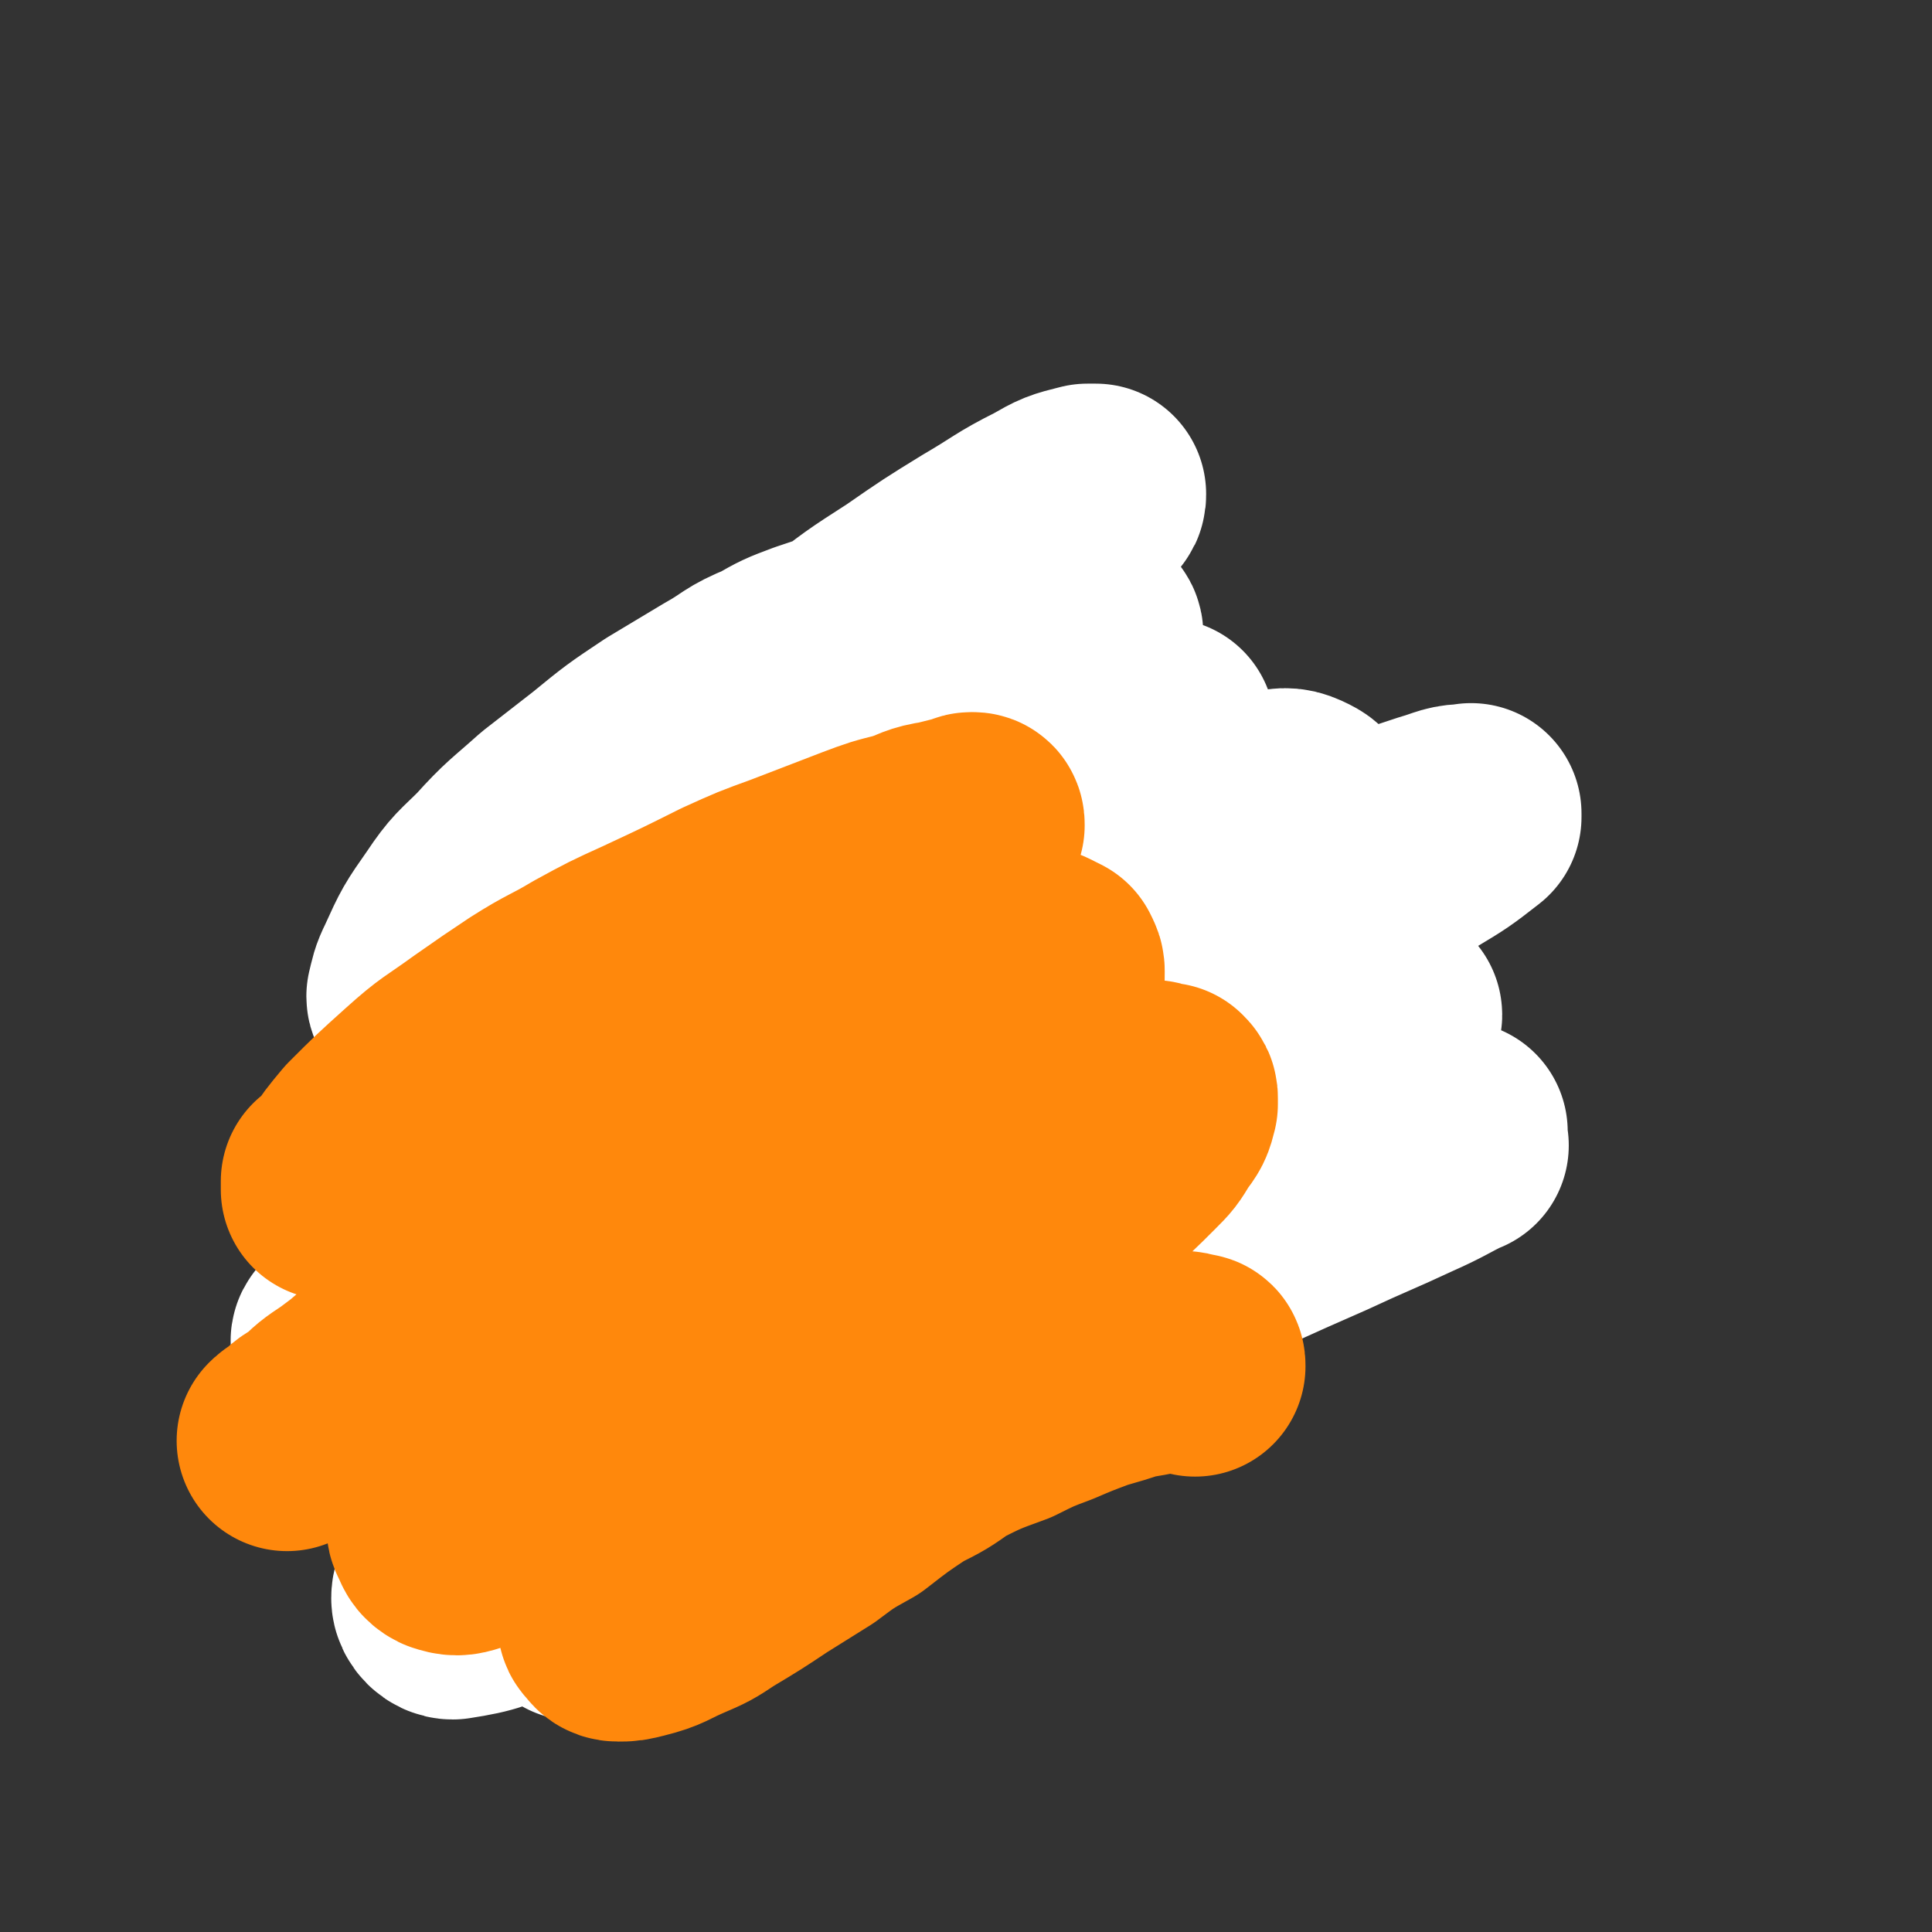 <svg viewBox='0 0 700 700' version='1.1' xmlns='http://www.w3.org/2000/svg' xmlns:xlink='http://www.w3.org/1999/xlink'><rect x="0" y="0" width="700" height="700" fill="#333333" stroke="none"/><g fill='none' stroke='#FF880C' stroke-width='40' stroke-linecap='round' stroke-linejoin='round'><path d='M349,332c0,0 -1,-1 -1,-1 0,0 0,0 0,0 1,0 0,-1 0,-1 1,-1 1,-1 0,-1 0,-1 0,-1 0,-2 -1,-1 -1,-1 -3,-2 -2,-1 -2,-2 -4,-2 -5,-1 -6,-1 -11,-1 -4,0 -4,0 -9,2 -8,3 -8,3 -15,8 -6,4 -6,4 -11,9 -7,7 -7,7 -11,15 -3,6 -3,6 -5,13 -2,8 -2,8 -2,17 0,11 0,11 2,21 0,6 1,6 3,12 1,4 2,4 4,8 1,1 1,1 1,1 '/><path d='M320,335c0,0 0,0 -1,-1 -1,0 -1,0 -3,0 -4,-1 -4,-1 -9,-2 -2,0 -3,0 -5,1 -3,0 -3,0 -6,1 -4,1 -4,1 -7,4 -4,3 -4,3 -7,8 -4,6 -4,6 -7,12 -2,6 -2,6 -4,12 -1,5 -1,5 -1,10 -1,3 -1,3 -1,6 '/></g>
<g fill='none' stroke='#FF880C' stroke-width='80' stroke-linecap='round' stroke-linejoin='round'><path d='M350,320c0,0 -1,-1 -1,-1 0,0 1,1 1,1 -1,0 -2,-1 -3,-1 -4,1 -4,1 -7,2 -6,1 -6,1 -11,3 -3,1 -3,1 -7,2 -3,2 -3,2 -6,3 -4,2 -4,2 -7,4 -5,4 -5,4 -10,9 -3,3 -3,3 -6,8 -3,4 -3,4 -6,8 -2,4 -2,4 -3,8 -2,6 -2,6 -3,11 -1,4 -1,4 -1,8 -1,5 -1,5 -1,9 0,3 0,3 0,7 0,4 0,4 1,8 0,3 1,3 1,7 1,2 1,2 2,5 2,3 2,3 4,6 2,3 2,3 4,5 3,2 3,2 7,4 3,1 3,1 7,3 5,1 5,1 10,2 4,1 5,1 9,1 5,-1 6,-1 11,-2 4,-1 4,-1 8,-3 4,-2 4,-2 8,-5 4,-3 4,-3 7,-7 3,-3 3,-3 5,-7 2,-4 2,-4 3,-8 1,-3 1,-3 2,-6 1,-5 1,-5 2,-9 0,-4 0,-4 -1,-8 0,-6 0,-6 -2,-13 -1,-5 -1,-5 -3,-10 -1,-5 -2,-5 -4,-9 -2,-5 -2,-5 -5,-9 -3,-3 -3,-3 -6,-6 -3,-3 -3,-4 -7,-6 -4,-3 -4,-3 -9,-5 -4,-2 -4,-2 -8,-4 -3,0 -3,0 -6,-1 -4,0 -4,0 -8,0 -3,0 -3,0 -6,0 -3,1 -3,1 -6,2 -4,2 -4,2 -7,4 -4,3 -4,3 -7,7 -3,2 -3,2 -5,6 -3,4 -3,5 -5,10 -2,5 -2,5 -4,10 -1,6 -1,6 -2,13 -1,4 -1,4 -1,9 0,4 1,4 1,9 0,6 0,6 1,13 1,5 1,5 2,10 1,5 1,5 4,11 2,4 2,4 5,8 3,5 4,5 8,9 3,4 3,4 6,6 4,3 4,3 8,6 4,2 4,2 8,3 5,2 5,2 11,2 5,1 5,0 10,0 6,-1 6,-1 12,-3 6,-1 6,-1 12,-2 4,-2 4,-2 8,-4 5,-1 5,-1 9,-4 4,-2 4,-2 7,-5 4,-3 4,-3 8,-6 3,-4 3,-4 7,-9 4,-5 4,-5 7,-10 2,-3 2,-3 4,-7 2,-4 2,-4 4,-9 1,-4 1,-5 2,-9 1,-6 1,-6 2,-12 0,-4 0,-4 1,-7 0,-4 0,-4 0,-7 0,-5 0,-5 -1,-9 0,-4 0,-4 -1,-8 -2,-5 -2,-5 -3,-10 -1,-3 -1,-3 -3,-7 -1,-3 -1,-3 -4,-6 -2,-3 -2,-3 -4,-5 -3,-2 -3,-2 -6,-4 -3,-2 -3,-2 -6,-4 -4,-2 -3,-3 -7,-5 -4,-1 -4,-1 -7,-2 -5,-2 -5,-2 -10,-3 -4,0 -4,0 -8,1 -3,0 -3,0 -6,0 -3,1 -3,1 -6,2 -3,1 -3,1 -6,3 -4,3 -4,3 -8,6 -3,2 -3,2 -6,5 -3,3 -3,3 -6,6 -3,4 -3,4 -5,7 -3,4 -3,4 -6,9 -3,4 -3,4 -5,9 -3,4 -3,4 -5,8 -1,4 -1,4 -3,8 -1,5 -1,5 -2,11 -1,6 -1,6 -1,12 -1,6 -1,6 -1,11 0,7 1,7 1,13 1,6 1,6 2,11 1,7 2,7 3,13 1,4 1,4 3,7 2,6 2,6 5,11 2,4 2,4 5,7 3,3 3,4 7,6 3,2 3,2 7,3 5,2 6,2 11,2 6,0 6,0 12,-1 4,-1 4,-1 8,-2 3,-1 3,-1 7,-3 3,-1 3,-1 6,-3 4,-3 4,-3 7,-6 3,-2 3,-3 6,-5 3,-5 3,-5 7,-9 2,-4 2,-4 5,-7 3,-5 3,-5 6,-9 2,-4 2,-4 4,-7 2,-3 2,-3 3,-6 2,-3 2,-3 3,-6 2,-5 2,-5 4,-10 1,-5 1,-5 2,-10 1,-4 1,-4 1,-7 1,-4 1,-4 1,-7 0,-3 0,-3 0,-6 -1,-4 -1,-4 -1,-7 -1,-4 -1,-4 -1,-8 -1,-4 -1,-5 -2,-9 -1,-3 -1,-3 -1,-6 -1,-2 -1,-2 -3,-5 -1,-3 -1,-3 -2,-5 -1,-3 -1,-3 -3,-6 -2,-3 -2,-3 -4,-6 -3,-3 -3,-3 -5,-5 -3,-3 -3,-3 -7,-6 -3,-3 -3,-3 -6,-5 -3,-3 -3,-3 -6,-5 -3,-2 -3,-2 -5,-3 -4,-2 -4,-2 -8,-4 -3,-1 -3,-1 -7,-2 -5,0 -5,0 -10,0 -3,0 -3,0 -6,0 -6,0 -6,0 -11,0 -4,1 -4,0 -8,1 -5,0 -5,0 -10,1 -5,0 -5,0 -9,2 -3,0 -3,0 -5,2 -3,1 -3,1 -7,2 -2,1 -2,1 -4,3 -2,1 -2,1 -4,2 -2,2 -2,2 -4,3 -2,3 -2,3 -4,5 -2,2 -2,2 -4,5 -2,3 -2,3 -5,6 -1,2 -1,2 -3,5 -2,3 -2,3 -4,7 -2,3 -2,3 -3,6 -2,3 -2,3 -3,6 -1,4 -1,4 -3,8 -1,3 -1,2 -1,5 -1,4 -1,4 -2,8 0,3 0,3 -1,7 0,3 0,3 0,7 0,3 0,3 -1,6 0,3 0,3 0,6 0,3 0,3 0,6 0,3 0,3 0,7 0,3 0,3 0,5 0,4 0,4 0,8 0,3 0,3 0,7 1,2 1,2 1,5 1,3 1,3 2,5 0,3 0,3 1,5 1,3 1,3 2,6 1,2 1,2 2,4 2,3 2,3 3,5 1,2 1,2 3,4 2,2 2,2 4,4 1,2 1,2 3,3 1,1 1,1 2,2 2,1 2,1 3,2 2,2 2,2 5,3 2,1 2,1 4,2 3,1 3,1 5,1 2,1 2,0 5,1 2,0 2,0 5,0 2,0 2,0 5,0 2,0 2,0 4,0 2,0 2,0 3,0 2,0 2,1 4,1 2,0 2,0 3,0 2,0 2,0 4,0 2,0 2,0 4,0 2,0 2,0 4,0 2,0 2,0 4,0 1,0 1,0 3,0 2,0 2,0 4,0 2,0 2,0 3,-1 2,0 2,0 3,0 3,0 3,0 5,-1 2,0 2,0 4,-1 2,0 2,0 4,-1 1,0 1,0 3,-1 1,0 1,0 2,-1 1,0 1,0 2,0 1,-1 1,-1 2,-1 1,0 1,0 2,0 0,-1 1,-1 1,-1 1,0 1,0 1,0 1,-1 1,-1 1,-1 0,0 0,0 1,0 0,0 0,0 0,0 0,0 0,0 0,0 0,0 0,0 0,0 0,-1 0,0 -1,-1 '/></g>
<g fill='none' stroke='#FFBB40' stroke-width='80' stroke-linecap='round' stroke-linejoin='round'><path d='M269,323c-1,0 -1,-1 -1,-1 0,0 0,0 0,0 0,0 -1,0 -2,0 0,0 0,0 -1,0 0,0 0,0 -1,0 0,1 0,1 -1,2 -1,1 -1,1 -2,2 -2,3 -2,3 -4,5 -1,3 -1,3 -2,5 -2,4 -2,4 -4,8 -1,3 -1,3 -2,7 -1,4 -1,4 -2,8 -1,3 -1,3 -2,7 -1,3 -1,3 -1,6 -1,3 -1,3 -1,5 -1,4 -1,4 -1,7 -1,3 -1,3 -1,5 0,4 0,4 0,7 0,3 0,3 0,6 0,3 0,3 1,7 0,2 0,2 1,4 0,2 0,2 1,4 1,3 1,3 2,5 1,2 1,2 2,4 1,2 1,2 2,4 1,1 1,1 2,2 1,0 1,0 1,1 1,0 1,0 1,1 1,0 1,0 1,1 1,0 1,0 1,0 0,0 0,0 0,0 1,0 1,0 1,0 0,1 0,1 0,1 -1,-1 -1,-1 -1,-2 -2,-2 -2,-2 -3,-4 -1,-2 -1,-2 -2,-5 -1,-3 -1,-3 -2,-5 -1,-5 -1,-5 -2,-9 -1,-4 -1,-4 -1,-8 -1,-5 -1,-5 -1,-11 0,-4 0,-4 1,-9 0,-4 0,-4 0,-8 0,-3 0,-3 1,-7 0,-3 0,-3 0,-6 1,-4 1,-4 1,-8 1,-3 1,-3 1,-6 1,-3 1,-3 1,-6 1,-2 1,-2 1,-5 1,-2 1,-2 1,-5 1,-1 1,-1 2,-3 0,-2 0,-2 1,-4 1,-1 1,-1 1,-2 1,-1 1,-1 1,-2 1,-1 1,-1 1,-2 0,0 0,0 1,-1 0,-1 0,-1 1,-1 0,0 0,0 1,-1 0,0 0,0 0,0 0,-1 0,-1 1,-1 0,0 0,0 0,0 0,-1 0,-1 0,-1 0,0 0,0 0,0 0,0 0,0 0,0 1,0 0,-1 0,-1 0,0 0,1 -1,1 -1,2 -1,2 -2,4 -1,2 -1,2 -2,5 -2,3 -2,3 -3,5 -1,4 -1,4 -2,8 -1,3 -1,3 -2,7 0,4 0,4 -1,8 0,3 0,3 0,6 -1,4 -1,4 -1,8 0,3 0,3 0,6 0,3 0,3 -1,6 0,3 0,3 0,6 0,3 0,3 0,6 0,2 0,2 0,5 0,2 0,2 0,4 0,2 0,2 0,5 0,2 0,2 1,5 0,3 0,3 0,6 0,1 0,1 0,3 1,2 1,2 1,4 0,2 0,2 0,4 1,2 1,2 1,4 0,1 0,1 1,3 0,2 0,2 0,4 1,2 0,2 1,4 0,1 0,1 1,3 0,1 0,1 0,3 1,1 1,1 1,3 1,1 1,1 1,3 1,1 1,1 1,3 1,1 1,1 1,3 1,1 1,1 2,3 0,1 0,1 1,2 1,1 1,1 1,2 1,1 0,1 1,1 0,1 1,1 1,1 1,1 1,1 1,1 0,1 0,1 1,1 0,0 0,0 0,0 0,0 0,0 0,0 0,0 0,0 0,-1 -1,-1 -1,0 -1,-1 -1,-2 -1,-2 -2,-3 -1,-1 -1,-1 -2,-2 -1,-1 -1,-1 -2,-3 -2,-2 -2,-2 -3,-4 -1,-2 -1,-2 -3,-4 -1,-1 -1,-1 -2,-3 0,-1 0,-1 -1,-2 -1,-1 -1,-1 -2,-3 -1,-1 0,-1 -1,-2 -1,-2 -1,-2 -1,-3 -1,-2 -1,-2 -1,-3 -1,-2 -1,-2 -2,-3 0,-1 0,-1 -1,-2 0,-1 0,-1 0,-1 -1,-1 -1,-1 -1,-2 -1,0 -1,0 -1,-1 -1,0 -1,0 -1,-1 -1,0 -1,0 -1,0 -1,0 -1,0 -1,-1 0,0 0,0 -1,0 0,0 0,0 0,0 0,0 0,0 0,0 0,1 0,1 0,1 0,0 0,0 0,1 0,0 0,0 0,1 0,1 0,1 0,2 0,1 0,1 0,2 1,1 1,1 1,2 0,1 0,1 0,2 1,0 1,0 1,1 0,1 0,1 0,1 0,0 0,0 1,0 0,0 0,0 0,0 -1,0 -1,0 -1,-1 -1,-1 -1,-1 -2,-3 -2,-2 -2,-2 -3,-4 -1,-2 -1,-1 -3,-3 0,0 0,0 0,-1 -1,0 -1,0 -1,0 0,0 0,0 0,0 -1,0 0,0 0,1 0,1 0,1 0,2 1,4 1,4 3,7 1,2 1,2 2,4 1,3 1,3 3,5 1,2 1,2 2,4 1,2 1,2 3,4 2,2 2,2 4,4 1,1 1,1 3,3 2,2 2,2 4,4 1,1 0,1 1,3 1,0 1,0 1,1 1,1 1,1 1,1 0,0 0,0 1,1 0,1 0,1 1,1 1,1 1,1 2,2 1,1 1,1 2,2 0,0 0,0 1,1 0,0 0,0 1,0 0,0 0,0 0,1 0,0 0,0 1,0 0,0 0,0 0,0 0,0 0,0 0,1 1,0 1,0 1,0 0,0 0,0 0,0 0,0 0,0 0,0 0,0 0,0 -1,-1 0,0 1,0 1,0 -1,-1 -1,-1 -1,-1 0,-1 0,-1 0,-1 0,-1 0,-1 -1,-1 0,0 0,0 0,0 0,-1 0,-1 0,-1 '/></g>
<g fill='none' stroke='#FFFFFF' stroke-width='6' stroke-linecap='round' stroke-linejoin='round'><path d='M388,303c0,0 -1,-1 -1,-1 0,0 0,0 0,0 0,0 0,0 0,0 0,0 0,0 0,0 0,0 0,0 0,0 0,0 0,0 1,0 1,1 1,1 3,2 1,1 1,1 3,2 2,2 2,2 4,3 2,2 2,2 3,3 2,2 2,2 3,4 1,2 1,2 2,3 1,2 1,2 2,4 1,2 1,2 2,4 0,2 0,2 1,4 1,1 1,1 1,3 1,0 1,0 1,1 0,1 0,1 0,1 0,0 0,0 0,1 0,0 0,0 0,0 0,0 0,0 0,0 0,0 0,0 -1,-1 0,0 0,0 0,-1 -1,-1 -1,-1 -2,-3 -1,-2 -1,-2 -2,-4 -1,-2 -1,-2 -3,-5 -1,-2 -1,-2 -2,-4 -2,-1 -2,-1 -3,-3 -2,-2 -3,-2 -5,-4 -1,-1 -1,-1 -3,-2 -1,-2 -1,-2 -3,-3 -1,-1 -1,-1 -2,-2 -1,0 -1,0 -1,-1 -1,0 -1,0 -1,-1 0,0 0,0 -1,0 0,0 0,0 0,0 0,0 0,0 1,0 1,0 1,0 2,0 2,1 2,1 4,2 3,1 3,1 6,3 2,2 3,2 5,4 2,3 2,3 4,6 2,2 2,2 3,4 1,2 1,2 3,5 0,1 0,1 1,3 0,1 0,1 0,2 0,1 0,1 1,1 0,0 0,1 0,1 -1,0 -1,0 -1,0 -1,-1 -1,-1 -2,-3 -1,-2 -1,-2 -3,-4 -1,-2 -1,-2 -3,-5 -2,-3 -2,-4 -4,-7 -2,-3 -2,-3 -3,-6 -2,-3 -2,-3 -4,-5 -1,-2 -1,-2 -2,-3 -1,-1 -1,-1 -2,-3 -1,0 -1,0 -1,-1 0,0 0,0 -1,0 0,0 0,0 0,-1 0,0 0,0 0,0 1,1 2,1 3,2 3,2 3,2 6,5 3,3 3,3 6,7 3,3 3,3 5,7 1,3 1,3 3,6 1,2 1,2 2,5 1,1 1,2 1,3 0,1 0,1 1,2 0,0 0,0 -1,1 0,0 0,0 -1,-1 -2,-2 -2,-2 -4,-4 -1,-2 -1,-2 -3,-4 -2,-3 -2,-3 -3,-5 -2,-3 -2,-3 -3,-6 -2,-3 -2,-3 -3,-6 -1,-3 -1,-3 -2,-6 -1,-1 -1,-1 -1,-2 0,-1 0,-1 -1,-2 0,0 0,0 0,0 0,-1 0,-1 0,-1 1,0 1,0 1,0 3,3 3,3 5,5 3,4 3,4 5,8 3,4 3,4 6,9 1,2 1,3 3,5 1,4 1,4 3,7 1,2 1,2 1,4 1,1 1,1 1,2 0,1 0,1 -1,2 0,0 0,0 -1,0 -2,0 -2,0 -4,-1 -2,-1 -2,-1 -4,-3 -3,-4 -3,-4 -6,-8 -2,-3 -2,-3 -3,-6 -2,-3 -1,-3 -3,-6 0,-1 0,-1 -1,-2 0,-1 0,-1 0,-2 0,0 0,0 0,-1 0,0 0,0 0,0 1,-1 2,-1 3,0 2,1 3,1 5,3 3,3 3,3 6,7 2,3 2,3 4,7 1,3 1,3 2,6 1,3 1,3 2,6 0,2 0,2 0,4 0,1 0,1 0,1 0,0 -1,0 -1,0 -2,-2 -2,-2 -3,-4 -3,-5 -3,-5 -6,-10 -1,-3 -1,-3 -3,-6 -1,-2 -2,-2 -3,-5 -1,-1 -1,-1 -2,-3 -1,-1 -1,-1 -1,-1 0,-1 0,-1 0,-1 -1,-1 -1,-1 0,-1 1,-1 1,-1 3,0 2,0 2,0 5,1 2,1 3,1 5,3 2,3 3,3 5,7 2,3 2,3 3,7 1,4 1,5 1,9 0,3 1,3 0,6 0,3 0,3 -1,5 -1,1 -1,1 -2,2 '/></g>
<g fill='none' stroke='#526F12' stroke-width='6' stroke-linecap='round' stroke-linejoin='round'><path d='M294,253c-1,0 -1,-1 -1,-1 0,0 0,0 0,0 0,0 0,0 0,0 0,0 0,0 0,0 0,0 0,0 0,0 0,0 0,0 0,0 0,0 0,0 -1,0 0,-1 0,-1 0,-1 0,0 0,0 0,0 0,0 0,0 0,0 0,-1 0,-1 0,-1 1,0 1,0 0,0 0,0 0,0 0,0 0,-1 0,-1 0,-1 -1,0 -1,0 -2,1 -1,0 -1,0 -2,0 -2,1 -2,1 -3,1 -1,0 -1,0 -2,1 -2,1 -2,1 -3,2 -1,0 -1,0 -2,1 -1,1 -1,1 -1,2 -1,0 -1,0 -1,1 0,0 0,0 -1,1 0,0 0,0 0,0 0,0 0,0 0,0 0,0 0,0 1,0 0,-1 0,-1 1,-1 1,-1 1,-1 2,-1 1,-1 1,-1 2,-2 2,-2 2,-2 4,-4 2,-1 2,-1 4,-3 2,-2 2,-2 4,-3 1,-1 2,-1 3,-2 1,-1 1,-1 2,-1 0,0 0,0 1,-1 0,0 0,0 0,0 0,0 0,0 0,0 0,0 0,0 0,0 -1,1 -1,1 -2,1 -2,2 -2,1 -4,3 -3,1 -3,1 -6,3 -2,2 -2,2 -4,3 -2,2 -2,2 -3,3 -1,1 -1,1 -2,2 -1,0 -1,0 -1,1 -1,0 -1,0 -1,0 0,1 0,1 0,1 0,0 0,0 0,0 0,0 0,0 1,0 2,-1 2,-1 4,-2 3,-2 3,-2 7,-3 2,-2 2,-2 5,-3 2,-1 2,-1 4,-2 1,-1 1,-1 3,-2 0,0 0,0 1,-1 0,0 1,0 1,0 0,0 -1,0 -1,0 -2,0 -2,0 -4,1 -2,1 -2,1 -5,2 -2,1 -2,1 -4,2 -1,0 -1,0 -2,1 -1,0 -1,0 -1,0 0,0 -1,0 -1,0 1,0 1,0 2,0 3,-1 3,-1 6,-2 3,-1 3,-1 5,-1 3,-1 3,-1 5,-2 1,0 1,0 3,-1 0,0 0,0 1,0 0,0 0,0 0,0 -1,0 -2,0 -3,1 -3,0 -3,0 -5,1 -4,1 -4,1 -7,1 -1,1 -1,1 -3,1 0,0 0,0 -1,0 0,0 0,0 0,0 2,0 2,0 4,0 4,-1 4,-1 8,-2 3,0 3,0 6,-1 3,-1 3,-1 6,-2 2,0 2,0 3,0 0,0 1,0 1,-1 0,0 0,0 0,0 -1,0 -1,0 -1,0 -3,1 -3,1 -5,1 -3,0 -3,1 -6,1 -2,0 -2,0 -3,1 -1,0 -1,0 -2,0 0,0 0,0 0,0 2,0 2,0 4,0 3,-1 3,-1 7,-1 3,-1 3,-1 6,-1 3,-1 3,-1 6,-1 1,0 1,0 2,0 0,0 1,0 1,0 0,0 -1,0 -1,0 -4,1 -4,1 -7,1 -4,1 -4,1 -8,2 -3,0 -3,0 -5,0 -2,1 -2,1 -4,1 -1,0 -1,0 -1,1 0,0 -1,0 -1,0 2,0 2,0 4,-1 5,0 5,-1 11,-2 4,0 4,-1 9,-1 3,-1 3,-1 6,-1 2,0 2,0 4,0 1,0 1,0 2,0 1,0 1,0 1,0 0,0 0,0 0,0 -1,0 -1,0 -2,0 -3,0 -3,0 -6,0 -4,0 -4,0 -8,1 -3,0 -3,0 -6,0 -2,0 -2,0 -4,1 -1,0 -1,0 -1,0 -1,0 -1,0 -1,0 0,0 1,0 1,0 4,0 4,0 7,0 5,0 5,0 9,-1 5,0 5,0 10,0 2,0 2,0 4,0 4,0 4,0 7,0 1,0 1,0 3,0 1,0 1,0 1,0 0,0 0,1 0,1 -3,0 -3,1 -5,1 -6,1 -6,1 -11,2 -5,0 -5,0 -10,0 -4,0 -4,0 -8,1 -3,0 -3,0 -6,0 -3,1 -3,0 -6,1 -1,0 -1,0 -2,0 -1,1 -1,0 -2,1 0,0 0,0 0,0 0,0 0,0 0,0 3,-1 3,-1 6,-1 4,-1 4,-1 9,-2 6,-1 6,-1 12,-2 4,-1 4,-1 9,-1 2,-1 2,0 4,-1 1,0 1,0 2,0 0,0 1,0 1,0 -1,0 -1,0 -1,1 -3,0 -3,0 -5,1 -3,0 -3,0 -7,0 -6,1 -6,1 -11,2 -4,0 -4,0 -7,1 -3,0 -3,0 -7,1 -1,0 -1,0 -3,0 -1,0 -1,0 -1,1 0,0 0,0 -1,0 0,0 0,0 0,0 3,0 3,0 7,-1 4,0 4,0 9,-1 7,0 7,-1 14,-1 5,-1 5,-1 10,-1 5,0 5,0 9,0 3,0 3,0 5,0 2,0 2,0 4,0 1,0 1,0 2,0 0,0 0,0 1,-1 0,0 0,0 1,0 0,0 0,0 0,0 0,0 -1,0 -1,0 -2,0 -2,0 -4,0 -4,0 -4,0 -9,0 -5,-1 -5,-1 -9,-1 -3,0 -3,0 -6,0 -2,0 -2,0 -5,0 -1,0 -1,0 -2,0 -1,0 -1,0 -1,0 -1,0 -1,0 -1,0 1,0 1,0 2,0 4,0 4,0 8,0 5,0 5,0 10,1 5,0 5,0 10,0 4,0 4,0 8,0 3,0 3,0 5,1 3,0 3,0 5,0 1,1 1,1 2,1 1,0 1,0 1,0 1,0 1,0 1,0 0,1 0,1 0,1 -1,0 -1,0 -2,0 -2,0 -2,0 -5,0 -2,0 -2,0 -5,-1 -1,0 -1,0 -2,0 -2,-1 -2,-1 -3,-1 -1,0 -1,0 -2,-1 0,0 0,0 0,0 0,0 -1,0 -1,0 1,0 1,-1 2,-1 3,0 3,0 5,0 4,0 4,0 7,1 3,0 3,0 5,1 3,1 2,1 5,2 1,0 1,0 2,0 0,0 0,0 0,0 0,0 0,0 0,0 -1,0 -1,0 -2,0 -4,-1 -4,-1 -7,-2 -3,-1 -3,-1 -7,-3 -2,-1 -2,-1 -5,-3 -1,0 -1,0 -2,-1 -1,0 -1,0 -1,0 0,0 0,0 0,0 0,0 0,-1 1,0 2,0 2,0 5,0 3,1 3,1 6,2 3,1 3,1 5,2 2,1 2,1 3,1 1,1 1,1 1,2 1,0 1,0 1,0 0,0 0,0 0,0 0,1 0,1 -1,1 -2,0 -2,0 -4,-1 -3,0 -3,-1 -5,-2 -2,-1 -2,-1 -5,-2 -2,-1 -2,-1 -4,-2 -2,-2 -2,-2 -5,-3 -2,0 -2,0 -4,-1 -2,0 -2,0 -3,0 -1,0 -1,0 -1,0 -1,0 -1,0 -1,0 2,1 2,1 4,2 4,1 4,1 7,1 4,1 4,1 8,1 2,0 2,0 4,0 1,1 1,0 2,1 1,0 1,0 1,0 0,0 1,0 0,0 -1,-1 -1,-1 -2,-1 -3,-2 -3,-2 -6,-3 -3,-1 -3,-1 -6,-2 -3,0 -3,0 -5,-1 -2,0 -2,0 -4,0 -1,-1 -1,-1 -3,-1 -2,0 -2,0 -3,0 -2,0 -2,0 -4,1 -2,0 -2,0 -5,1 -1,0 -1,0 -3,1 -1,0 -1,0 -2,0 0,0 0,0 -1,0 0,0 0,0 0,0 1,0 1,0 2,0 1,0 2,0 3,0 3,0 3,-1 5,-1 1,0 1,0 3,-1 1,0 1,0 2,-1 0,0 0,0 0,0 0,0 1,0 0,0 0,0 0,-1 0,-1 -1,0 -1,0 -3,1 -2,0 -2,0 -4,0 -3,1 -3,1 -7,3 -3,1 -3,1 -6,3 -3,1 -3,1 -6,3 -3,2 -3,1 -6,3 -2,1 -2,1 -3,2 -2,1 -2,1 -3,2 -1,0 -1,0 -2,1 0,1 0,1 -1,1 0,0 0,0 0,0 -1,1 -1,1 -1,1 0,0 0,0 0,0 0,0 0,0 0,0 0,0 0,0 0,0 0,-1 0,-1 1,-2 1,-2 1,-2 2,-4 3,-2 2,-2 5,-4 3,-2 3,-2 5,-4 3,-1 3,-1 5,-2 3,-2 3,-1 5,-2 3,-1 3,-1 5,-2 2,0 2,0 4,-1 2,0 2,0 4,0 2,0 2,0 4,0 1,0 1,0 2,-1 1,0 1,0 2,0 1,0 1,0 2,0 1,0 1,-1 2,-1 2,0 2,0 3,0 1,-1 1,-1 2,-1 2,0 2,0 3,0 1,0 1,0 1,0 1,0 1,0 2,0 0,0 0,0 0,0 0,0 0,0 1,0 0,0 0,0 0,0 0,0 0,0 0,0 0,0 0,0 0,0 -1,0 -1,0 -2,0 -2,1 -2,1 -3,1 -3,0 -3,1 -6,1 -2,0 -2,0 -5,1 -2,0 -2,0 -3,1 -3,0 -3,0 -5,1 -2,0 -2,0 -4,1 -3,1 -3,1 -6,2 -2,1 -2,1 -4,2 -3,1 -3,1 -6,2 -1,1 -1,1 -3,2 -2,1 -2,1 -4,2 -1,0 -1,0 -2,1 -2,0 -2,0 -3,1 -1,0 -1,0 -1,1 -1,0 -1,0 -1,0 0,0 0,0 -1,0 0,0 0,0 0,0 1,0 1,0 1,0 2,-1 2,-1 3,-2 3,-1 3,-1 7,-3 3,-1 3,-1 6,-3 3,-1 3,-1 6,-1 3,-1 3,-1 7,-1 3,0 3,0 7,0 3,0 3,-1 6,0 3,0 3,0 6,0 3,0 3,0 6,1 3,0 3,0 5,0 2,0 2,0 3,1 2,0 2,0 3,0 1,0 1,0 2,0 1,1 1,1 1,1 1,0 1,0 1,0 0,0 0,0 0,0 0,0 0,0 0,0 0,0 0,0 0,0 -1,0 -1,0 -3,-1 -2,0 -2,0 -4,0 -4,-1 -4,-1 -7,-1 -3,-1 -3,-1 -6,-1 -2,-1 -2,-1 -5,-1 -3,0 -3,0 -6,0 -2,0 -2,0 -5,0 -3,0 -3,0 -5,0 -3,0 -3,0 -5,0 -2,0 -2,0 -4,1 -1,0 -1,0 -2,0 -1,0 -1,0 -2,0 0,0 0,0 0,1 0,0 0,0 0,0 -1,0 -1,0 -1,0 0,0 0,0 0,0 0,0 0,0 0,0 0,0 0,0 0,0 0,0 0,0 0,0 0,0 0,0 0,0 0,0 0,0 0,0 0,0 0,0 0,0 -1,-1 -1,-1 -1,-1 0,0 0,0 0,0 1,1 0,0 0,0 0,0 0,0 0,0 0,1 0,0 0,0 0,0 0,0 0,0 1,-1 1,-1 1,-2 1,-2 1,-2 2,-3 1,-3 1,-3 2,-5 1,-2 2,-2 3,-4 1,-2 2,-2 3,-4 1,-1 1,-1 3,-3 1,-1 1,-1 2,-3 1,-2 1,-2 3,-4 1,-2 1,-2 2,-4 1,-4 1,-4 3,-7 0,-1 0,-1 1,-3 0,0 0,0 1,-1 0,-1 0,-1 0,-1 0,0 0,-1 0,-1 0,0 -1,1 -1,1 -2,4 -2,4 -4,8 -3,5 -3,5 -6,11 -1,3 -1,3 -2,6 -1,1 -1,1 -2,3 0,1 0,1 0,3 -1,0 -1,0 -1,1 0,0 0,0 0,1 0,0 0,0 0,0 0,0 0,0 0,0 0,-3 0,-3 1,-6 1,-4 1,-4 3,-8 1,-3 1,-3 3,-5 0,-2 0,-2 1,-3 1,-1 1,-1 2,-2 0,0 0,-1 0,-1 1,0 1,0 1,1 -1,3 -1,3 -2,6 -2,4 -2,4 -4,8 -2,4 -2,3 -4,7 -1,2 -1,2 -2,4 -1,1 -1,1 -1,1 0,1 0,1 0,1 0,-1 0,-1 1,-2 2,-5 2,-5 4,-10 2,-5 2,-5 4,-9 1,-3 1,-3 2,-6 1,0 1,0 1,-1 1,-1 1,-1 1,-1 0,0 0,0 0,0 -2,4 -2,4 -3,8 -2,6 -2,6 -5,11 -2,6 -2,6 -5,11 -1,3 -1,3 -3,6 0,0 0,0 0,1 0,0 0,1 0,1 1,-1 1,-1 2,-2 2,-5 2,-5 5,-9 2,-4 2,-4 4,-7 2,-3 2,-3 3,-6 1,-1 1,-1 2,-2 0,-1 0,-1 1,-2 0,0 0,0 0,0 0,2 0,2 -1,3 -1,5 -1,5 -3,9 -2,5 -2,5 -4,10 -2,2 -2,2 -3,4 0,1 0,1 -1,2 0,0 0,0 0,0 3,-4 3,-4 5,-8 4,-8 4,-8 9,-17 1,-2 1,-2 3,-5 1,-3 1,-3 3,-6 0,0 0,0 1,-1 0,-1 0,-1 0,-1 0,1 -1,1 -1,2 -3,5 -3,5 -6,10 -4,6 -4,6 -8,12 -2,4 -2,4 -5,8 -1,1 -1,1 -3,3 0,1 -1,1 -1,2 0,0 1,0 1,-1 2,-3 2,-3 5,-7 5,-8 5,-8 10,-15 2,-3 2,-3 5,-7 2,-2 2,-2 4,-5 0,-1 0,-1 1,-1 0,0 0,-1 0,-1 -2,2 -2,2 -3,3 -5,5 -5,5 -9,10 -5,5 -5,5 -9,10 -2,1 -2,1 -3,3 -1,1 -1,1 -1,1 0,0 1,0 2,-1 3,-5 3,-4 6,-9 4,-5 4,-5 8,-10 3,-4 3,-4 6,-8 1,-1 1,-1 3,-3 0,-1 0,-1 1,-1 0,-1 0,-1 0,-1 0,0 0,1 -1,1 -2,3 -2,3 -4,6 -5,6 -5,6 -9,12 -6,8 -6,8 -12,17 -3,4 -3,4 -6,9 -2,5 -2,5 -4,9 -1,2 -1,2 -2,4 '/></g>
<g fill='none' stroke='#000000' stroke-width='6' stroke-linecap='round' stroke-linejoin='round'><path d='M344,318c0,0 -1,-1 -1,-1 0,0 1,0 1,0 0,0 0,0 0,1 0,0 0,0 -1,0 0,0 0,0 0,0 0,0 0,0 0,0 0,0 0,0 0,0 0,0 0,0 0,1 0,0 0,0 0,0 0,0 0,0 0,0 '/><path d='M371,352c0,0 -1,-1 -1,-1 0,0 0,0 0,1 1,0 1,0 1,0 0,0 0,0 0,0 0,0 0,0 0,0 0,1 -1,0 -1,0 0,0 0,0 1,1 0,0 0,0 0,0 0,0 -1,-1 -1,-1 '/><path d='M401,370c-1,0 -1,0 -1,-1 0,0 0,1 0,1 1,1 1,1 1,2 0,0 0,0 0,0 0,0 0,0 0,1 0,0 0,0 1,0 0,0 0,0 0,0 0,0 0,0 0,0 0,0 0,0 0,0 0,0 0,0 0,0 0,0 0,0 0,0 0,1 0,1 0,1 '/><path d='M416,413c-1,0 -1,-1 -1,-1 0,0 0,0 0,1 0,1 0,1 1,1 0,0 0,0 0,0 0,0 0,0 -1,0 0,0 0,0 0,0 0,1 0,1 0,1 0,0 0,0 0,0 -1,1 -1,1 -1,1 '/><path d='M382,464c0,-1 -1,-1 -1,-1 0,0 0,0 0,0 1,1 0,1 0,2 0,1 0,1 0,1 0,0 0,0 0,1 0,0 0,0 0,0 0,0 0,0 0,0 0,0 0,0 0,0 0,0 -1,0 -1,0 '/><path d='M313,486c0,0 -1,-1 -1,-1 0,0 0,0 1,0 0,0 0,0 0,0 0,0 0,0 0,0 0,0 -1,0 -1,-1 0,0 0,0 1,0 0,0 0,0 0,0 0,1 -1,0 -1,0 0,0 0,0 0,-1 '/><path d='M338,409c0,0 -1,-1 -1,-1 0,0 1,0 1,1 0,0 0,0 0,0 0,0 0,0 0,0 0,0 0,0 0,0 0,0 0,0 0,0 '/><path d='M265,424c0,0 -1,-1 -1,-1 0,0 0,1 0,1 0,1 0,1 -1,1 0,0 0,0 0,0 0,0 0,0 0,1 0,0 0,0 0,0 0,0 0,-1 0,-1 -1,0 0,0 0,1 '/><path d='M252,337c0,0 0,0 -1,-1 0,0 1,1 1,1 0,0 0,0 0,0 0,0 0,0 0,0 0,0 0,0 0,0 0,-1 0,-1 0,-1 0,-1 0,-1 0,-2 '/><path d='M269,299c0,-1 -1,-1 -1,-1 0,0 0,0 0,0 0,1 0,1 0,1 0,0 0,0 -1,0 0,-1 0,-1 0,-1 0,0 0,0 0,0 '/><path d='M330,282c-1,0 -1,-1 -1,-1 -1,0 0,0 0,0 0,1 0,1 -1,1 0,0 0,0 0,0 0,0 0,0 0,0 0,0 0,0 0,0 0,0 0,0 1,0 '/><path d='M395,295c0,0 -1,-1 -1,-1 0,0 1,0 1,1 0,0 0,0 0,0 0,0 0,0 0,0 1,0 0,0 0,-1 0,0 0,1 0,1 0,0 0,0 0,0 0,0 0,0 0,0 1,0 1,0 1,0 '/></g>
<g fill='none' stroke='#FFFFFF' stroke-width='80' stroke-linecap='round' stroke-linejoin='round'><path d='M155,364c0,0 -1,0 -1,-1 -1,0 -1,1 -2,0 0,-1 -1,-1 -1,-2 1,-4 1,-5 3,-9 5,-11 5,-11 12,-21 6,-9 7,-9 14,-16 9,-10 10,-10 20,-19 9,-7 9,-7 18,-14 11,-9 11,-9 23,-17 10,-6 10,-6 20,-12 9,-5 8,-6 18,-10 7,-4 7,-4 15,-7 9,-3 9,-3 17,-6 6,-2 6,-2 13,-4 9,-2 9,-2 17,-4 7,-2 7,-2 13,-3 4,-1 5,-1 9,-1 3,0 3,0 6,-1 2,0 2,0 4,0 2,0 2,0 3,0 1,0 1,0 1,1 0,0 0,0 0,0 -2,1 -2,1 -4,2 -7,5 -7,5 -15,9 -9,6 -9,5 -18,11 -9,6 -9,7 -18,14 -13,10 -13,10 -25,20 -11,8 -11,8 -21,18 -14,12 -14,12 -27,26 -10,10 -9,10 -19,21 -9,11 -9,11 -19,21 -4,5 -3,5 -8,10 -2,3 -2,3 -5,6 -1,1 -1,2 -1,1 1,-1 2,-2 4,-5 8,-9 8,-9 15,-18 12,-14 11,-14 23,-27 10,-13 10,-13 21,-25 14,-16 14,-16 30,-32 16,-16 17,-15 34,-30 9,-9 10,-9 20,-17 14,-11 14,-11 28,-22 8,-6 9,-6 16,-13 4,-3 4,-3 8,-7 1,-1 1,-1 1,-2 -1,0 -2,0 -3,0 -8,2 -8,2 -15,6 -12,6 -12,7 -24,14 -13,8 -13,8 -26,17 -14,9 -14,9 -28,20 -17,13 -17,13 -35,27 -13,11 -14,11 -27,22 -15,13 -15,13 -30,27 -10,9 -10,9 -19,19 -6,7 -6,7 -12,13 -2,2 -2,2 -3,4 0,0 0,0 1,0 6,-3 6,-4 13,-8 15,-11 15,-11 31,-22 16,-12 16,-13 33,-24 23,-16 23,-16 47,-30 17,-10 17,-11 36,-19 18,-8 18,-8 38,-14 8,-2 8,-2 16,-2 3,0 6,-1 6,1 0,4 -2,6 -6,11 -10,13 -10,13 -22,24 -22,20 -23,19 -46,38 -22,19 -22,19 -44,38 -28,24 -28,24 -55,48 -19,17 -19,17 -38,35 -16,14 -16,13 -31,28 -10,10 -9,10 -19,20 -3,3 -4,4 -6,7 0,0 1,0 2,0 12,-7 12,-7 24,-15 18,-14 18,-15 35,-29 18,-14 17,-14 35,-28 19,-15 19,-15 38,-30 19,-15 19,-16 38,-31 23,-17 23,-17 46,-34 16,-10 16,-10 32,-20 15,-10 15,-10 30,-19 4,-3 5,-3 10,-6 1,-1 3,-2 3,-3 0,0 -1,1 -2,1 -13,7 -13,7 -24,14 -16,9 -16,9 -31,19 -19,13 -19,13 -37,27 -27,19 -27,19 -53,38 -20,16 -20,16 -41,32 -24,18 -24,18 -48,37 -16,13 -16,13 -32,27 -12,10 -12,10 -25,21 -2,2 -2,2 -5,5 0,0 -1,1 0,1 6,-5 7,-5 14,-10 19,-14 18,-15 37,-30 21,-16 21,-16 42,-32 31,-23 31,-24 63,-44 33,-21 33,-21 68,-39 24,-13 24,-12 49,-22 19,-8 19,-8 39,-13 12,-4 12,-4 25,-6 5,-1 6,-1 10,1 2,1 3,2 2,3 -4,8 -4,9 -11,16 -9,10 -10,10 -21,18 -17,14 -18,13 -36,26 -18,13 -17,13 -35,25 -20,13 -20,13 -40,26 -26,17 -26,17 -51,35 -20,13 -20,13 -40,27 -22,15 -22,15 -43,31 -13,9 -13,9 -26,17 -7,5 -7,5 -13,10 -1,1 -3,2 -3,1 1,-1 2,-2 4,-3 11,-10 11,-10 23,-19 20,-17 20,-17 41,-32 21,-16 21,-16 42,-31 31,-22 31,-22 62,-42 27,-17 26,-18 54,-34 32,-18 32,-18 64,-35 22,-11 22,-11 44,-20 15,-7 16,-7 31,-12 7,-2 7,-3 14,-3 0,-1 0,1 0,1 -9,7 -9,7 -19,13 -13,8 -13,7 -26,14 -22,12 -23,12 -44,25 -21,12 -21,13 -41,26 -22,14 -22,14 -43,29 -23,16 -23,15 -45,32 -27,20 -27,20 -53,42 -24,20 -24,20 -47,42 -15,14 -15,14 -29,28 -11,12 -11,12 -22,25 -2,4 -4,4 -4,7 0,2 2,4 4,4 13,-2 14,-3 25,-8 19,-8 19,-9 37,-20 23,-12 22,-13 45,-26 33,-18 32,-19 65,-36 26,-13 26,-13 53,-25 29,-13 29,-13 58,-25 20,-7 20,-7 40,-14 16,-6 16,-6 33,-12 3,-1 3,-1 7,-2 1,0 2,0 1,0 -8,4 -9,5 -18,9 -15,7 -16,7 -31,14 -25,11 -25,11 -50,23 -23,12 -23,12 -46,24 -29,15 -29,15 -58,31 -21,11 -21,11 -42,23 -17,10 -17,11 -35,21 -13,8 -13,8 -25,16 -7,3 -7,3 -13,7 0,0 -2,1 -1,0 7,-5 9,-5 17,-11 20,-14 20,-15 40,-28 21,-15 21,-15 43,-28 25,-15 25,-15 50,-29 25,-14 25,-14 51,-27 28,-14 28,-14 57,-27 17,-8 17,-8 35,-15 11,-4 12,-4 23,-7 1,-1 3,-1 3,-1 -4,3 -6,4 -12,6 -11,6 -12,6 -23,11 -16,7 -16,7 -32,15 -23,11 -23,11 -45,23 -17,9 -17,9 -35,19 -17,9 -17,9 -34,18 -8,3 -8,4 -16,7 -3,1 -5,2 -6,1 -1,-1 1,-3 2,-6 14,-16 14,-17 30,-32 16,-15 17,-15 34,-29 19,-15 19,-15 38,-28 16,-12 16,-12 33,-23 15,-10 15,-10 31,-19 4,-2 4,-2 9,-4 1,-1 3,-2 2,-1 -5,2 -6,3 -13,7 -11,6 -11,5 -22,12 -13,8 -13,7 -25,16 -13,9 -13,9 -25,18 -13,11 -13,11 -25,22 -7,6 -7,6 -13,12 -4,4 -4,4 -7,8 -1,0 -2,1 -1,1 2,-1 3,-2 7,-5 9,-6 9,-6 18,-13 8,-6 8,-6 16,-12 5,-4 5,-4 11,-7 1,-1 3,-2 3,-1 0,3 -1,4 -3,8 -2,4 -2,4 -5,8 '/></g>
<g fill='none' stroke='#FF880C' stroke-width='80' stroke-linecap='round' stroke-linejoin='round'><path d='M121,429c0,0 -1,-1 -1,-1 0,0 0,1 0,1 0,1 0,1 0,1 0,0 0,0 0,1 0,0 0,0 0,0 0,0 0,0 0,0 2,-3 2,-3 4,-6 4,-6 4,-6 9,-12 9,-9 9,-9 19,-18 10,-9 10,-8 21,-16 10,-7 10,-7 19,-13 11,-7 11,-6 21,-12 11,-6 11,-6 22,-11 15,-7 15,-7 29,-14 11,-5 11,-5 22,-9 13,-5 13,-5 26,-10 8,-3 8,-3 16,-5 6,-2 6,-3 13,-4 4,-1 4,-1 8,-2 2,0 2,-1 3,-1 1,0 1,0 1,1 0,0 0,0 -1,1 -4,3 -4,3 -8,6 -6,5 -6,5 -12,10 -8,7 -8,7 -16,14 -8,7 -7,7 -15,14 -7,7 -7,6 -15,14 -8,7 -7,8 -15,16 -11,10 -11,10 -22,21 -10,9 -10,9 -19,18 -12,11 -12,11 -24,23 -9,8 -9,8 -18,16 -11,10 -11,10 -22,20 -8,6 -8,6 -16,13 -8,6 -8,7 -15,13 -7,6 -7,6 -14,12 -4,3 -4,3 -8,6 -4,2 -4,2 -7,5 -1,0 -1,0 -2,1 0,0 0,0 0,0 1,-1 2,-1 3,-2 3,-3 3,-3 7,-5 5,-5 5,-5 11,-9 8,-6 8,-6 16,-12 7,-6 7,-6 14,-11 9,-7 10,-7 19,-14 10,-8 10,-8 20,-16 8,-7 8,-6 15,-13 10,-8 10,-8 20,-17 7,-6 7,-6 14,-13 6,-5 6,-5 12,-10 6,-6 6,-6 11,-11 7,-6 7,-6 13,-12 4,-4 4,-4 8,-8 5,-4 5,-4 9,-7 3,-3 3,-3 6,-5 4,-2 4,-2 7,-5 3,-1 3,-1 6,-3 2,-1 2,-1 5,-2 5,-1 5,-1 11,-2 4,0 4,0 8,0 6,-1 6,-1 12,-1 5,0 5,0 10,0 5,1 5,1 11,1 2,1 2,1 5,2 2,1 2,1 4,2 1,2 1,2 1,3 0,4 0,4 -1,7 -2,5 -3,5 -6,8 -8,8 -8,8 -16,14 -11,8 -11,7 -22,14 -10,6 -10,6 -20,12 -10,6 -10,6 -20,12 -10,7 -10,7 -19,13 -11,8 -12,8 -23,16 -8,6 -8,6 -17,12 -10,8 -10,8 -19,17 -8,7 -8,7 -15,14 -8,8 -7,8 -15,16 -5,6 -5,6 -10,12 -4,5 -4,5 -8,10 -4,5 -4,5 -8,10 -1,3 -1,3 -3,6 -1,3 -1,3 -1,6 -1,2 -1,2 0,4 1,2 1,3 3,4 3,1 4,1 7,0 8,-3 8,-3 16,-8 6,-3 6,-4 11,-8 12,-8 12,-8 23,-17 8,-6 8,-6 17,-13 11,-9 11,-9 23,-19 9,-7 9,-7 18,-14 11,-9 11,-9 22,-17 10,-8 10,-8 20,-15 7,-6 7,-6 14,-11 8,-5 8,-5 16,-11 6,-4 6,-4 13,-8 8,-5 8,-5 17,-9 6,-4 6,-4 12,-6 5,-3 5,-3 11,-5 4,-1 4,-1 8,-2 3,-1 3,-1 6,-1 2,0 2,0 4,1 1,0 1,0 2,0 1,1 1,1 1,2 0,1 0,1 0,2 -1,4 -1,4 -4,8 -3,5 -3,5 -7,9 -7,7 -7,7 -15,14 -6,6 -6,6 -13,12 -7,5 -7,5 -14,10 -9,7 -9,7 -18,14 -11,8 -11,8 -22,17 -9,6 -9,7 -17,14 -10,8 -10,8 -20,16 -9,7 -9,7 -17,15 -9,8 -10,8 -19,16 -6,6 -6,6 -12,12 -4,5 -4,5 -8,9 -5,6 -5,6 -10,11 -2,3 -2,3 -4,5 -1,3 -1,3 -2,5 -1,1 -1,1 0,2 1,1 1,2 3,2 3,0 3,0 7,-1 8,-2 8,-3 15,-6 7,-3 7,-3 13,-7 10,-6 10,-6 19,-12 8,-5 8,-5 16,-10 8,-6 8,-6 17,-11 9,-7 9,-7 18,-13 8,-4 8,-4 15,-9 10,-5 10,-5 21,-9 8,-4 8,-4 16,-7 7,-3 7,-3 15,-6 7,-2 7,-2 13,-4 6,-1 6,-1 11,-2 3,-1 3,0 6,0 3,-1 3,-1 5,0 1,0 1,0 1,0 1,0 1,0 1,1 '/></g>
</svg>
